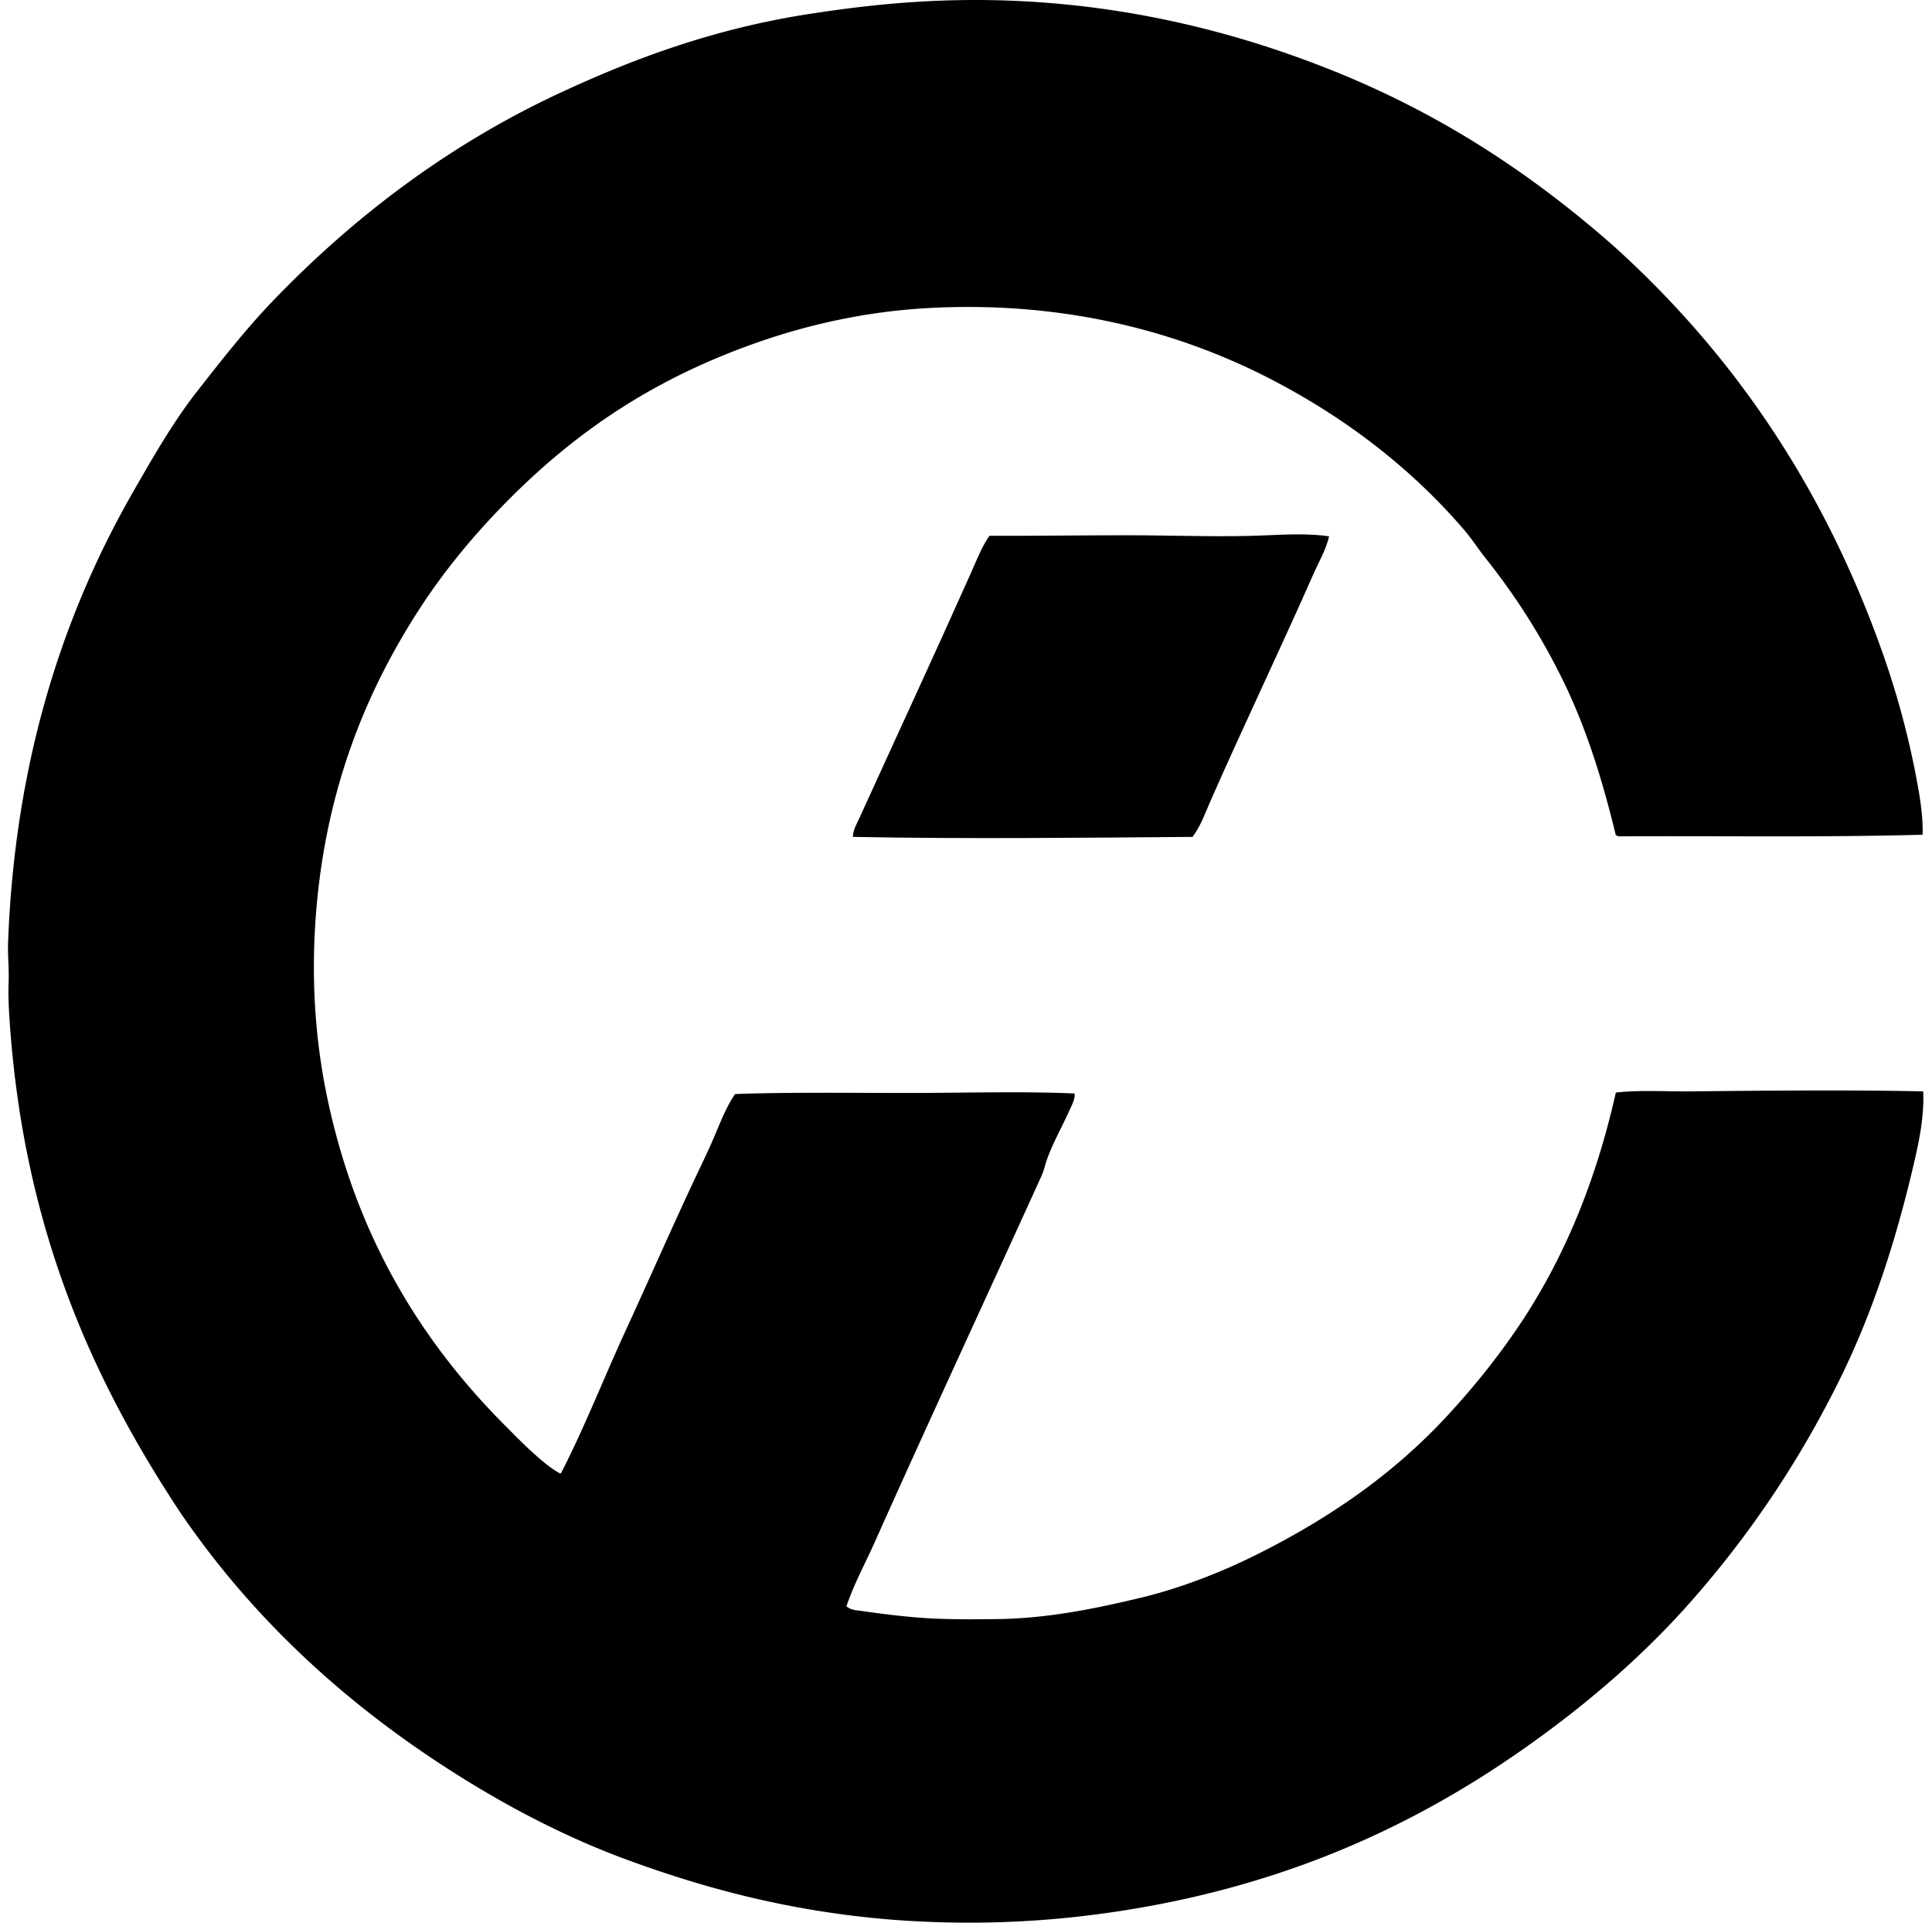 <svg xmlns="http://www.w3.org/2000/svg" width="201" height="200" fill="none" viewBox="0 0 201 200">
  <path fill="#000" fill-rule="evenodd" d="M200.026 86.83c-10.509.287-20.921.11-31.71.168-.016-.114-.209-.054-.223-.168-1.378-5.688-3.033-10.973-5.35-15.772a68.792 68.792 0 0 0-8.137-12.93c-.808-1.015-1.476-2.066-2.285-3.01-5.619-6.546-12.659-11.935-20.843-16.05-9.348-4.698-21.11-7.787-34.943-7.02-6.406.354-12.359 1.703-17.556 3.51-10.586 3.68-18.66 9.016-25.915 16.275-3.51 3.509-6.76 7.39-9.474 11.59-5.564 8.605-9.673 18.728-10.7 31.435-.565 6.995-.076 13.489 1.17 19.394 3.048 14.451 9.794 25.344 18.559 34.108.878.877 1.75 1.783 2.675 2.618.914.828 1.865 1.677 2.954 2.285h.11c2.468-4.801 4.45-9.894 6.745-14.88 2.25-4.892 4.461-9.921 6.743-14.823.763-1.642 1.562-3.256 2.285-4.905.717-1.637 1.33-3.361 2.341-4.85 5.56-.204 12.24-.112 17.946-.112 5.914 0 11.743-.191 17.387.056.048.639-.316 1.24-.557 1.785-.7 1.583-1.67 3.276-2.284 4.959-.227.623-.349 1.258-.613 1.838-5.729 12.608-11.635 25.312-17.334 38.065-.99 2.22-2.173 4.37-2.953 6.688.437.423 1.099.419 1.673.503 1.767.26 3.707.503 5.684.668 2.696.223 5.452.197 8.248.167 5.358-.056 10.418-1.129 14.825-2.175 4.356-1.031 8.729-2.764 12.427-4.625 7.669-3.853 14.184-8.429 19.674-14.376 2.707-2.933 5.224-6.043 7.525-9.475 4.573-6.828 7.909-14.854 9.976-24.078.044-.009.055-.057.111-.057 2.534-.264 5.156-.082 7.803-.11 7.967-.082 16.236-.162 24.076 0 .123 2.886-.535 5.695-1.171 8.36-1.883 7.894-4.296 15.097-7.524 21.623-4.31 8.715-9.51 16.355-15.605 23.24-5.264 5.945-11.512 11.212-18.224 15.827-12.481 8.585-27.27 14.882-46.257 16.889a103.23 103.23 0 0 1-18.559.221c-10.478-.845-19.427-3.239-27.698-6.297-5.724-2.117-11.214-4.923-16.275-8.026-12.038-7.378-22.267-16.615-30.095-28.145-9.112-13.817-16.181-29.437-17.668-50.882-.095-1.365-.167-2.806-.112-4.179.056-1.407-.107-2.778-.057-4.126.716-19.094 5.82-34.343 13.041-46.927 2.124-3.697 4.163-7.259 6.688-10.476 2.511-3.2 4.985-6.374 7.802-9.308 8.312-8.652 18.182-16.202 29.817-21.623 7.777-3.623 16.156-6.73 26.027-8.249C87.934.876 91.668.408 95.81.166c16.891-.99 31.562 2.578 43.415 7.412 11.158 4.55 20.391 10.738 28.702 18.057 12.3 11.114 21.784 24.9 27.92 42.245a88.24 88.24 0 0 1 3.679 13.877c.295 1.64.537 3.342.501 5.073Z" clip-rule="evenodd"/>
  <path fill="#000" fill-rule="evenodd" d="M138.275 55.789c-.33 1.425-1.088 2.688-1.671 4.013-3.453 7.837-7.185 15.608-10.644 23.462-.568 1.289-1.035 2.658-1.895 3.791-11.631.09-23.364.23-35.333 0 .017-.744.433-1.42.724-2.063 3.825-8.402 7.806-16.98 11.593-25.47.572-1.279 1.081-2.64 1.894-3.788 4.583.02 9.431-.056 14.323-.056 4.895 0 9.863.221 14.657 0 2.08-.098 4.39-.178 6.352.11Z" clip-rule="evenodd"/>
</svg>
